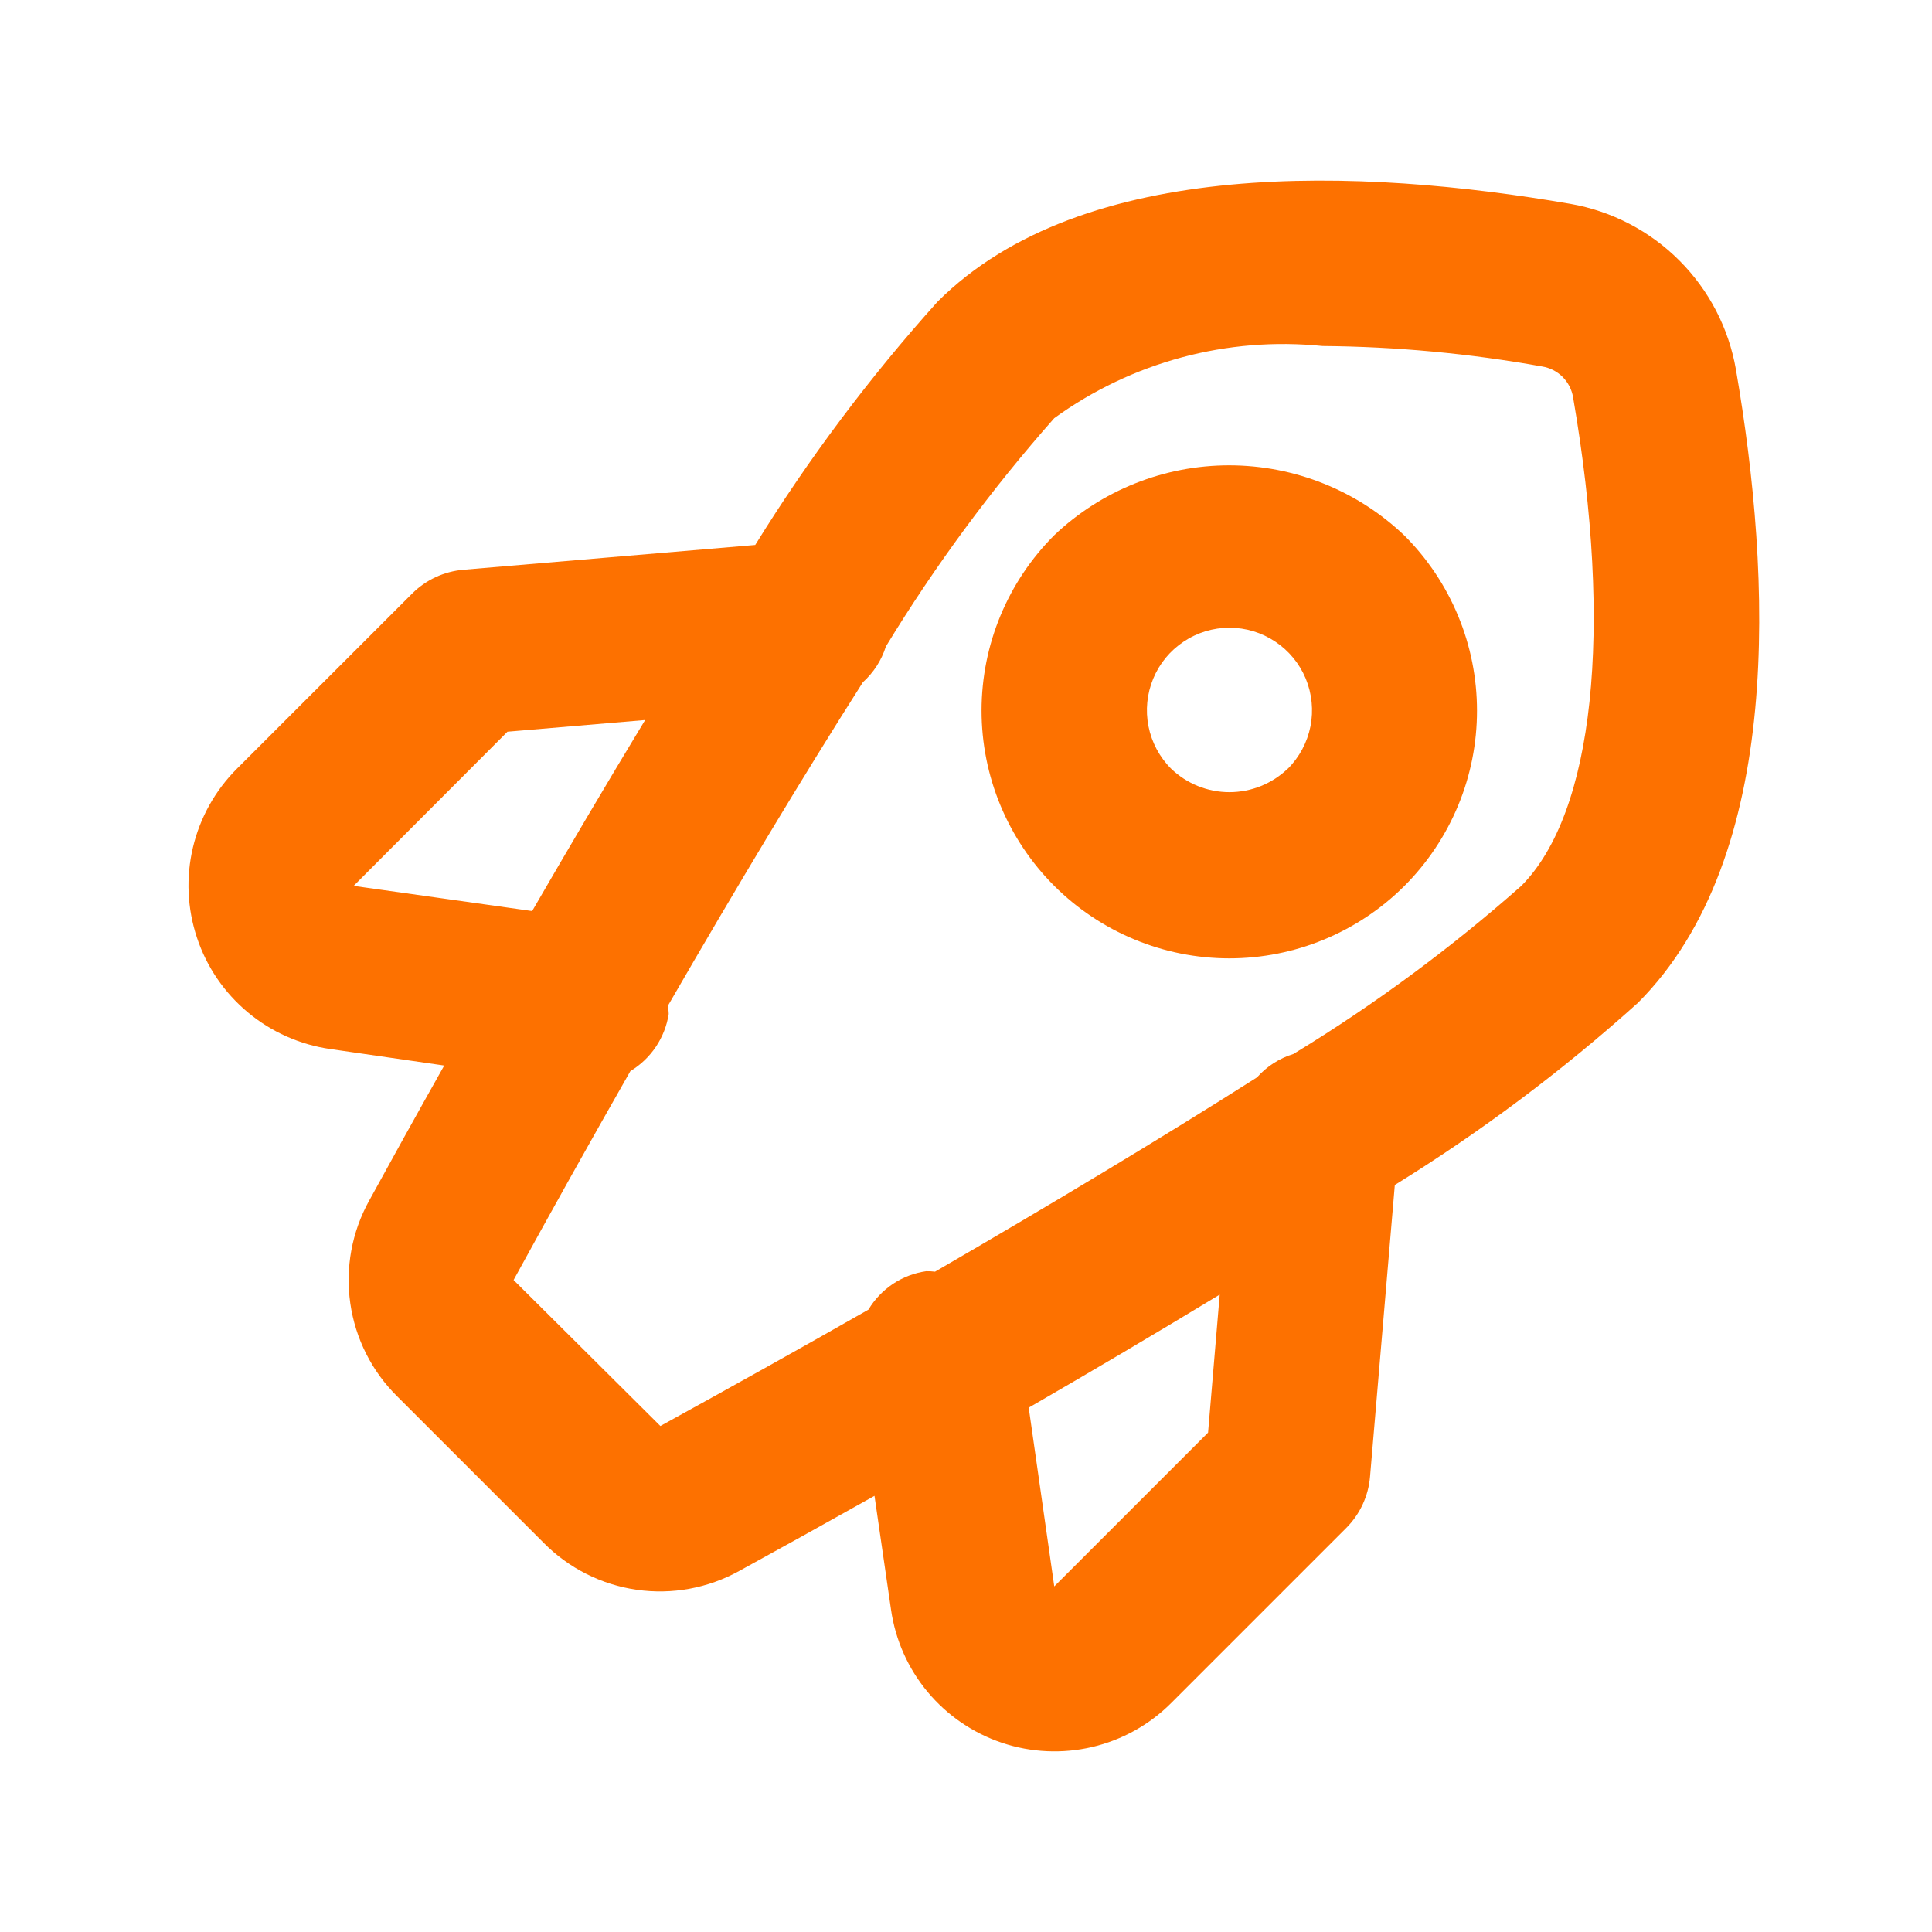 <svg width="41" height="41" viewBox="0 0 41 41" fill="none" xmlns="http://www.w3.org/2000/svg">
<path d="M36.839 7.842C36.687 6.965 36.267 6.157 35.638 5.528C35.009 4.898 34.201 4.479 33.325 4.326C28.909 3.565 22.988 3.309 19.895 6.404C18.455 8.006 17.16 9.733 16.027 11.565L9.835 12.091C9.424 12.126 9.038 12.305 8.746 12.597L5.028 16.313C4.567 16.773 4.244 17.353 4.094 17.986C3.944 18.62 3.974 19.282 4.18 19.9C4.385 20.518 4.759 21.066 5.259 21.483C5.759 21.9 6.365 22.17 7.009 22.262L9.427 22.612C8.812 23.705 8.265 24.692 7.833 25.482C7.466 26.145 7.326 26.91 7.434 27.66C7.542 28.41 7.892 29.104 8.432 29.636L11.535 32.739C12.067 33.278 12.76 33.629 13.51 33.737C14.26 33.845 15.024 33.705 15.687 33.338C16.477 32.906 17.463 32.359 18.558 31.744L18.909 34.16C19.001 34.803 19.271 35.408 19.687 35.907C20.104 36.406 20.651 36.78 21.267 36.986C21.883 37.192 22.545 37.222 23.178 37.074C23.811 36.925 24.39 36.604 24.85 36.145L28.566 32.429C28.859 32.137 29.039 31.751 29.074 31.339L29.6 25.147C31.432 24.015 33.159 22.721 34.761 21.28C37.859 18.174 37.601 12.257 36.839 7.842ZM7.505 18.8L10.769 15.528L13.691 15.28C12.87 16.634 12.059 18.011 11.293 19.334L7.505 18.8ZM25.637 30.402L22.373 33.666L21.831 29.873C23.154 29.109 24.529 28.296 25.884 27.474L25.637 30.402ZM32.284 18.8C30.78 20.129 29.162 21.323 27.448 22.367C27.15 22.458 26.883 22.63 26.676 22.863C24.638 24.159 22.273 25.577 19.843 26.987C19.781 26.979 19.718 26.976 19.655 26.977C19.403 27.013 19.162 27.105 18.95 27.246C18.738 27.388 18.56 27.574 18.429 27.793C16.943 28.639 15.45 29.473 14.014 30.262L10.899 27.164C11.691 25.718 12.528 24.221 13.378 22.73C13.594 22.599 13.778 22.424 13.919 22.214C14.059 22.005 14.152 21.768 14.191 21.519C14.191 21.456 14.177 21.396 14.18 21.333C15.592 18.889 17.013 16.52 18.311 14.479C18.539 14.274 18.708 14.011 18.8 13.719C19.846 12.002 21.041 10.38 22.373 8.874C24.019 7.682 26.046 7.137 28.068 7.343C29.63 7.356 31.187 7.501 32.724 7.777C32.889 7.803 33.042 7.881 33.161 7.999C33.279 8.118 33.358 8.271 33.384 8.436C34.237 13.38 33.825 17.251 32.284 18.8Z" fill="#FD7100"/>
<path d="M22.373 11.358C21.386 12.344 20.831 13.681 20.83 15.076C20.829 16.471 21.383 17.808 22.368 18.795C23.354 19.782 24.691 20.337 26.086 20.338C27.48 20.338 28.818 19.785 29.805 18.8C30.293 18.311 30.68 17.732 30.944 17.094C31.209 16.456 31.344 15.773 31.344 15.083C31.344 14.392 31.209 13.709 30.944 13.071C30.68 12.433 30.293 11.854 29.805 11.366C28.804 10.41 27.474 9.877 26.09 9.875C24.706 9.874 23.375 10.405 22.373 11.358ZM27.329 16.312C26.996 16.632 26.552 16.811 26.09 16.811C25.628 16.811 25.184 16.632 24.852 16.312C24.607 16.067 24.44 15.754 24.373 15.415C24.305 15.075 24.34 14.723 24.473 14.402C24.605 14.082 24.83 13.809 25.118 13.617C25.406 13.424 25.745 13.321 26.091 13.321C26.438 13.321 26.776 13.424 27.064 13.617C27.352 13.809 27.577 14.082 27.71 14.402C27.842 14.723 27.877 15.075 27.81 15.415C27.742 15.754 27.576 16.067 27.331 16.312H27.329Z" fill="#FD7100"/>
</svg>
